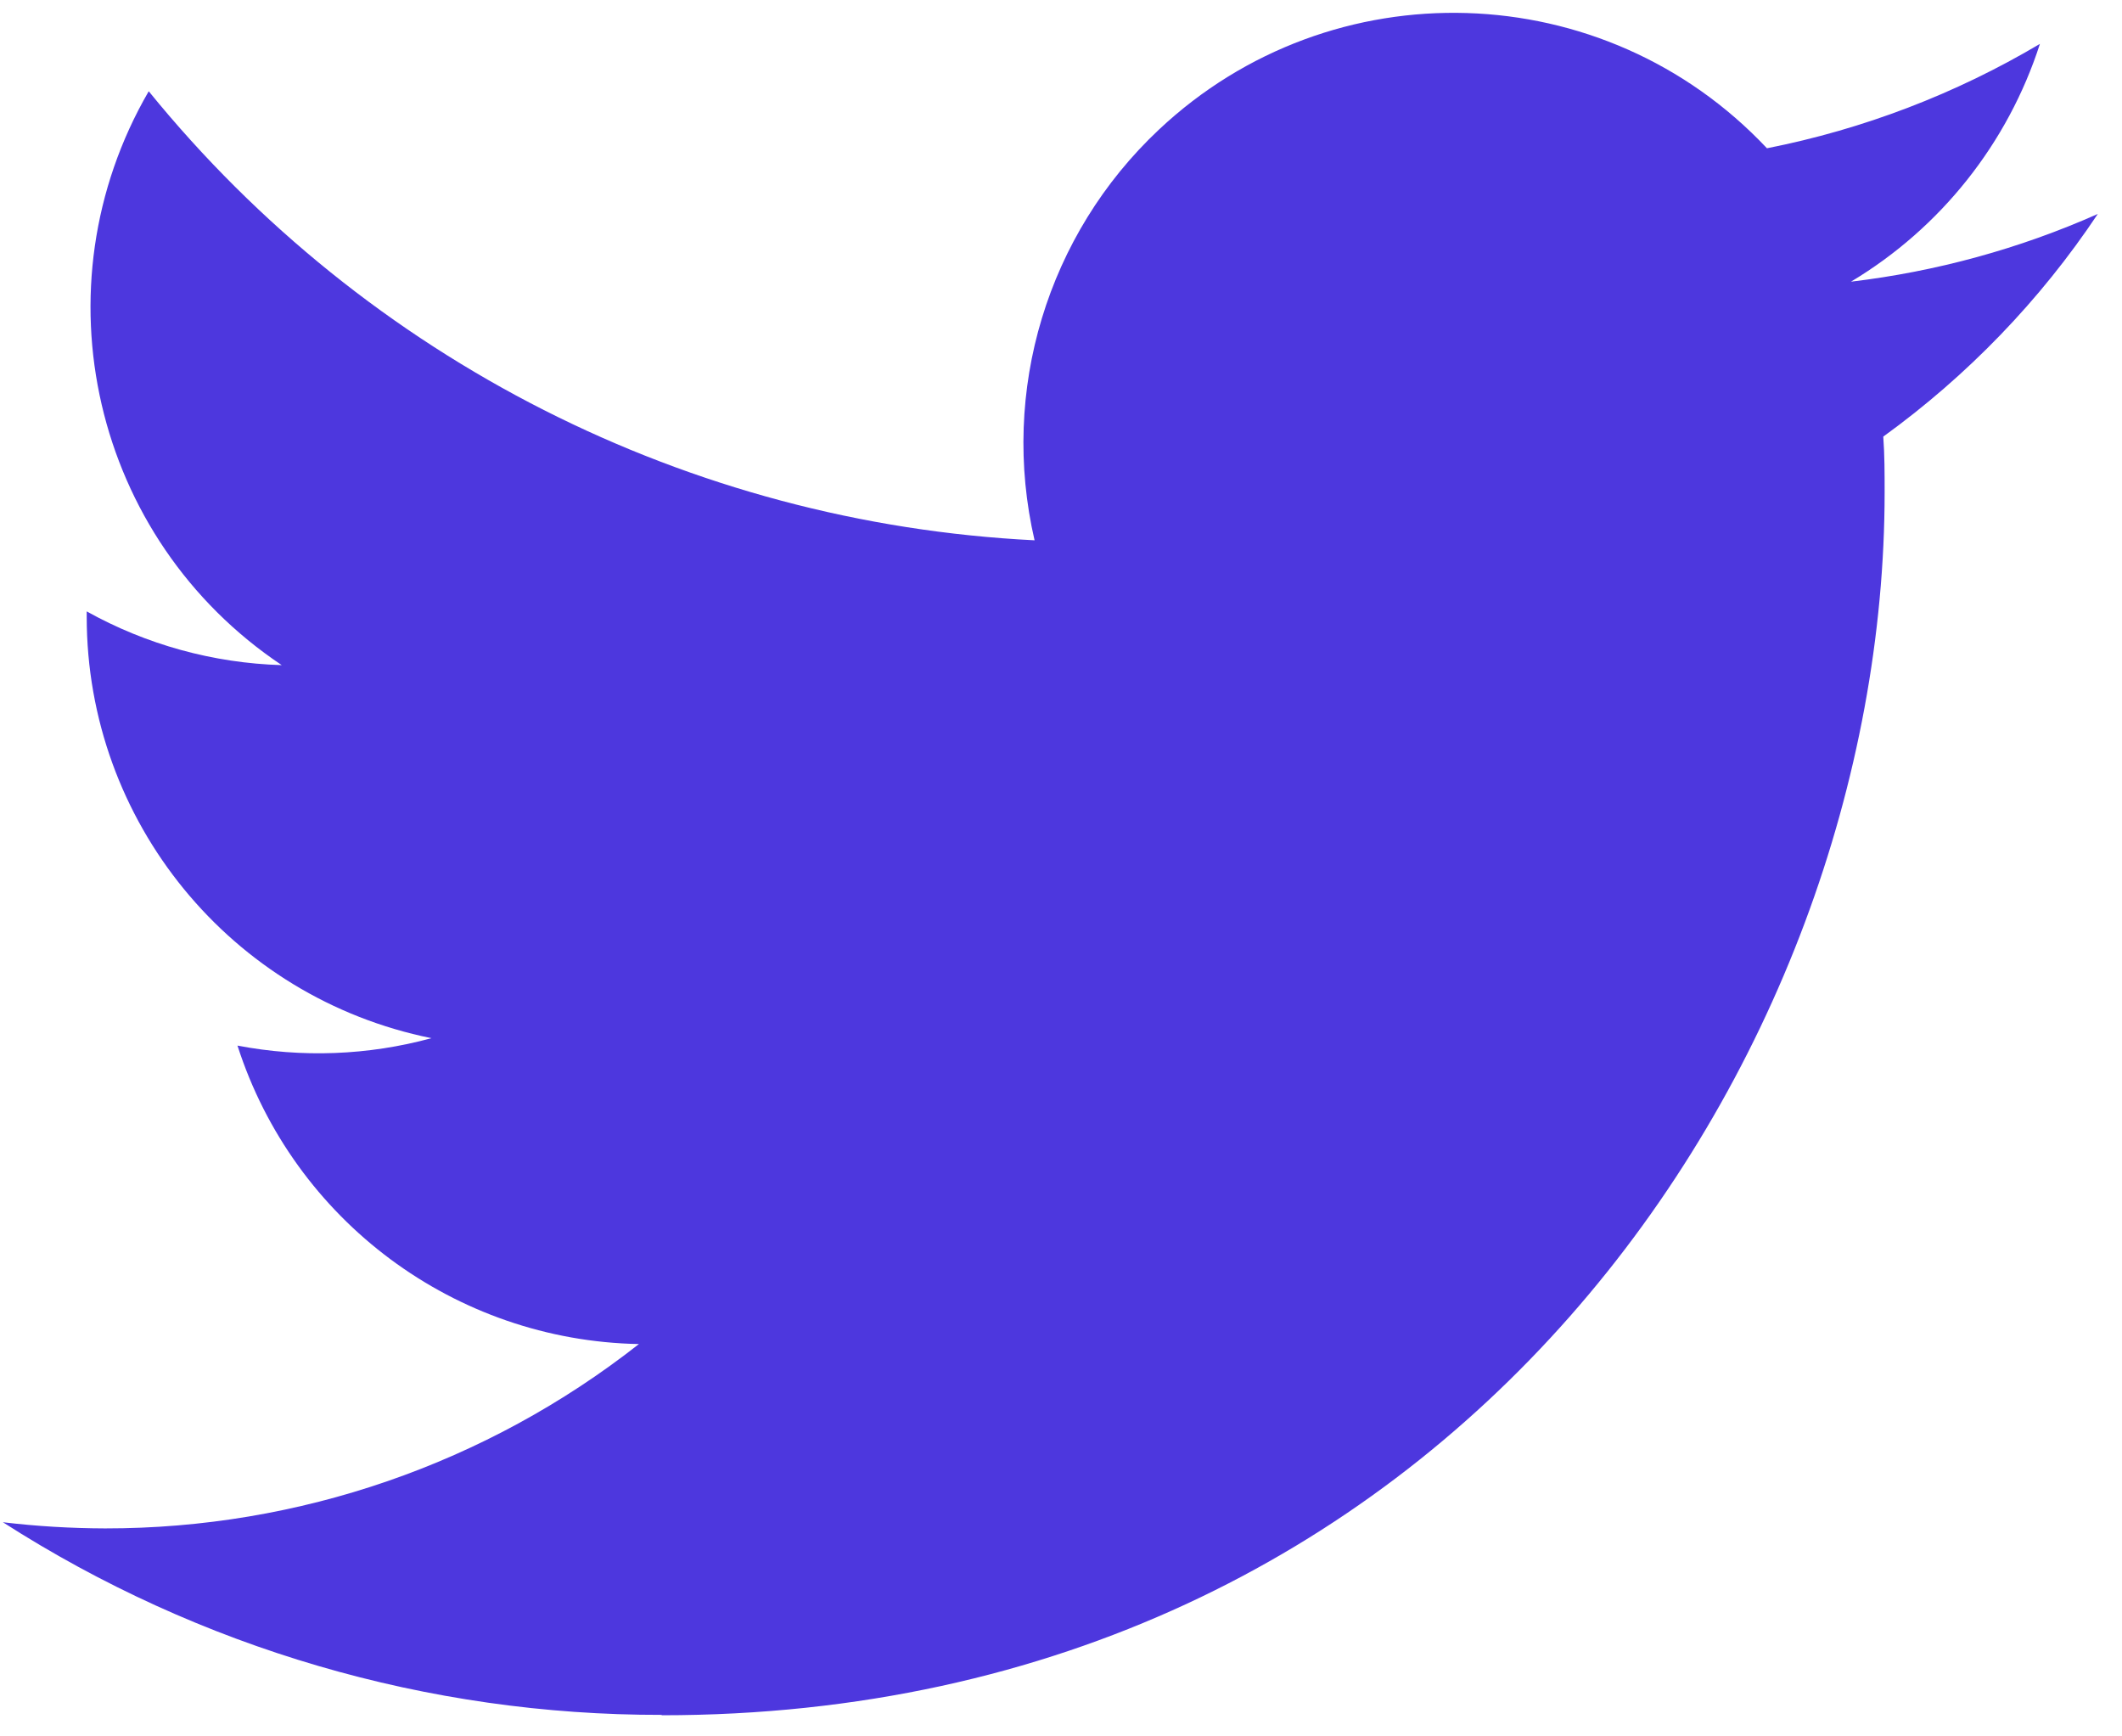 <svg width="22" height="18" viewBox="0 0 22 18" fill="none" xmlns="http://www.w3.org/2000/svg">
<g clip-path="url(#clip0_26558_7659)">
<g clip-path="url(#clip1_26558_7659)">
<path d="M19.525 4.526C19.539 4.718 19.539 4.909 19.539 5.102C19.539 10.99 15.056 17.781 6.86 17.781V17.777C4.439 17.781 2.068 17.087 0.03 15.78C0.382 15.822 0.736 15.843 1.09 15.844C3.097 15.846 5.046 15.173 6.624 13.933C4.718 13.897 3.046 12.654 2.462 10.839C3.129 10.967 3.818 10.941 4.473 10.762C2.394 10.342 0.899 8.515 0.899 6.394C0.899 6.375 0.899 6.356 0.899 6.338C1.518 6.683 2.212 6.874 2.921 6.895C0.963 5.587 0.36 2.982 1.542 0.946C3.804 3.73 7.142 5.422 10.726 5.601C10.367 4.053 10.857 2.432 12.015 1.344C13.809 -0.343 16.632 -0.257 18.319 1.537C19.317 1.34 20.274 0.974 21.149 0.455C20.816 1.487 20.12 2.363 19.19 2.92C20.073 2.815 20.936 2.579 21.749 2.218C21.151 3.115 20.397 3.895 19.525 4.526Z" fill="#4D37DE"/>
</g>
</g>
<defs>
<clipPath id="clip0_26558_7659">
<rect width="22" height="18" fill="white"/>
</clipPath>
<clipPath id="clip1_26558_7659">
<rect width="22" height="18" fill="white"/>
</clipPath>
</defs>
</svg>
